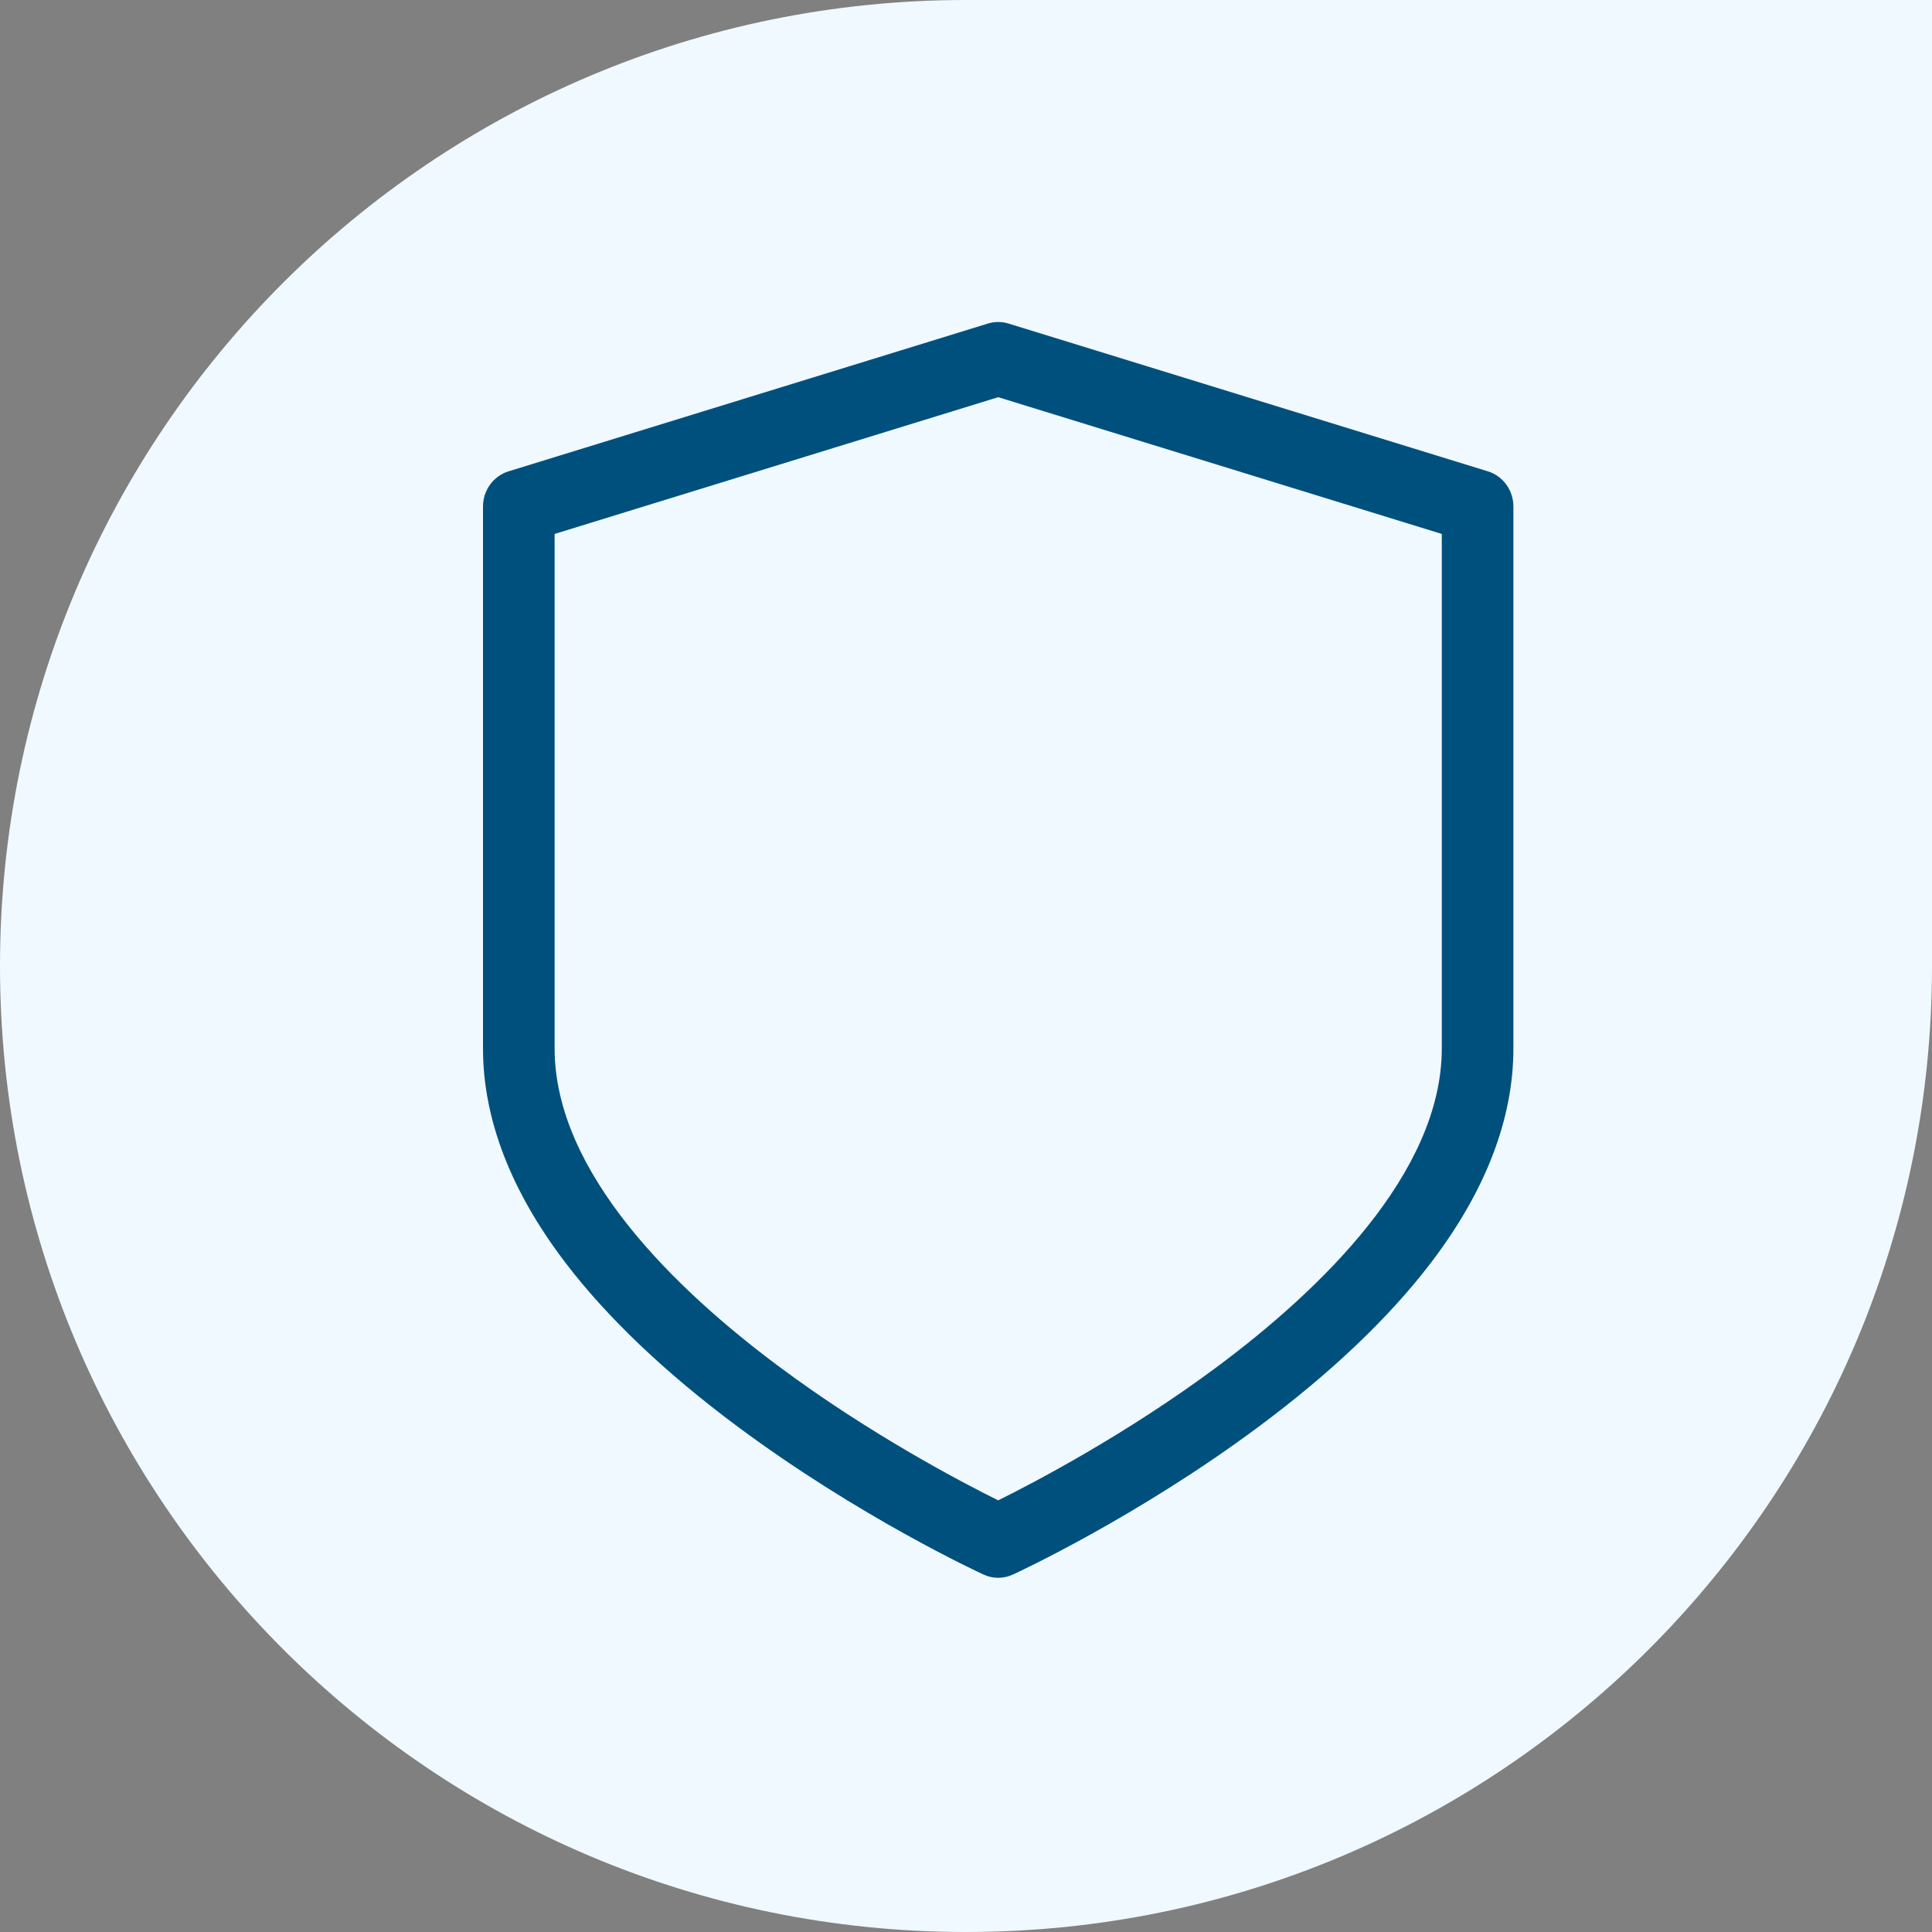 <svg width="60" height="60" viewBox="0 0 60 60" fill="none" xmlns="http://www.w3.org/2000/svg">
<rect x="0" y="0" width="60" height="60" fill="#808080" stroke="none"/>
<path d="M0 30C0 13.431 13.431 0 30 0H60V30C60 46.569 46.569 60 30 60C13.431 60 0 46.569 0 30Z" fill="#F0F9FF"/>
<path d="M46.208 14.638L31.32 10.048C31.111 9.984 30.889 9.984 30.681 10.048L15.793 14.638C15.322 14.783 15 15.227 15 15.732V32.559C15 34.748 15.862 36.989 17.563 39.219C18.862 40.922 20.659 42.632 22.904 44.302C26.676 47.108 30.39 48.828 30.546 48.9C30.69 48.967 30.845 49 31 49C31.155 49 31.31 48.967 31.454 48.9C31.611 48.828 35.325 47.108 39.096 44.302C41.341 42.632 43.138 40.922 44.437 39.219C46.138 36.989 47 34.748 47 32.559V15.732C47 15.227 46.678 14.783 46.208 14.638ZM44.776 32.559C44.776 36.433 40.994 40.065 37.821 42.43C34.976 44.55 32.091 46.054 31 46.595C29.909 46.054 27.024 44.55 24.18 42.43C21.006 40.065 17.224 36.433 17.224 32.559V16.582L31 12.335L44.776 16.582V32.559Z" fill="#00507D"/>
</svg>

